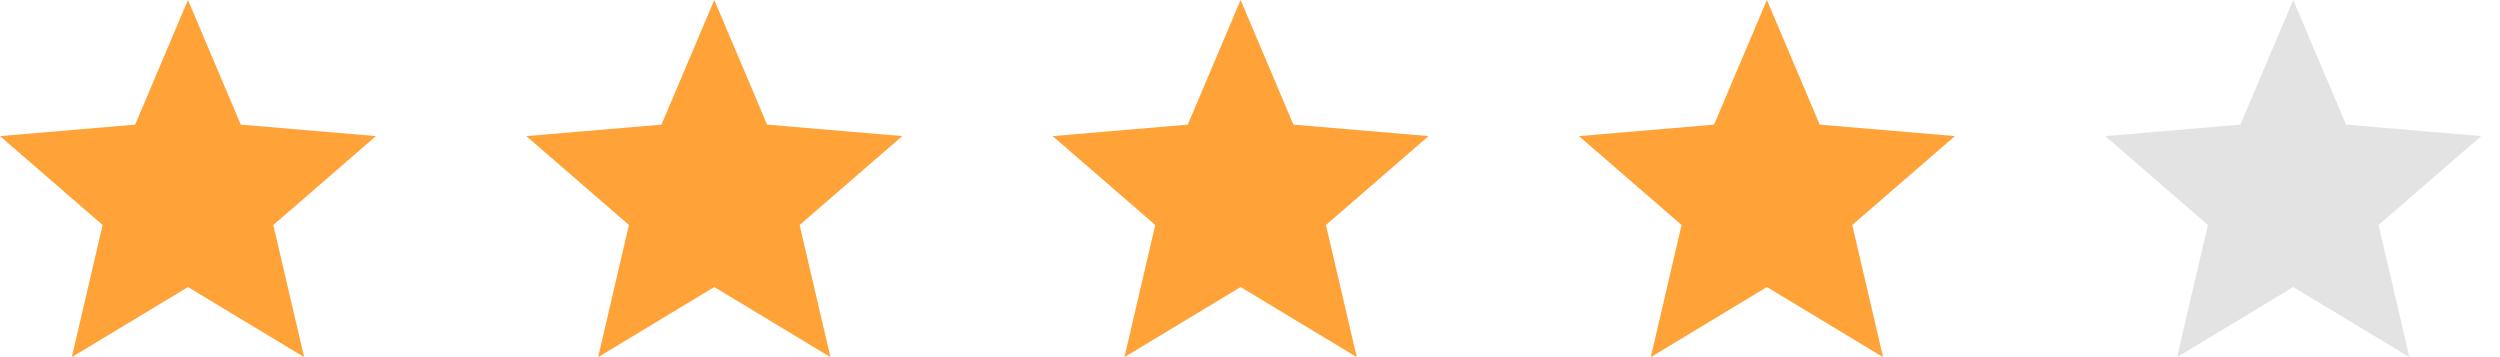 <svg width="119" height="17" viewBox="0 0 119 17" fill="none" xmlns="http://www.w3.org/2000/svg">
<g id="Group 1000002651">
<g id="Group 1000002653">
<path id="Vector" d="M8.947 13.663L14.477 17L13.009 10.71L17.895 6.478L11.462 5.932L8.947 0L6.433 5.932L0 6.478L4.885 10.71L3.418 17L8.947 13.663Z" fill="#FFA339"/>
<path id="Vector_2" d="M34 13.663L39.53 17L38.062 10.71L42.947 6.478L36.514 5.932L34 0L31.486 5.932L25.053 6.478L29.938 10.71L28.471 17L34 13.663Z" fill="#FFA339"/>
<path id="Vector_3" d="M59.053 13.663L64.582 17L63.115 10.71L68 6.478L61.567 5.932L59.053 0L56.539 5.932L50.105 6.478L54.991 10.71L53.523 17L59.053 13.663Z" fill="#FFA339"/>
<path id="Vector_4" d="M84.105 13.663L89.635 17L88.167 10.71L93.052 6.478L86.619 5.932L84.105 0L81.591 5.932L75.158 6.478L80.043 10.71L78.576 17L84.105 13.663Z" fill="#FFA339"/>
<path id="Vector_5" d="M109.158 13.663L114.687 17L113.22 10.71L118.105 6.478L111.672 5.932L109.158 0L106.644 5.932L100.21 6.478L105.096 10.71L103.628 17L109.158 13.663Z" fill="#E3E3E3"/>
</g>
</g>
</svg>
